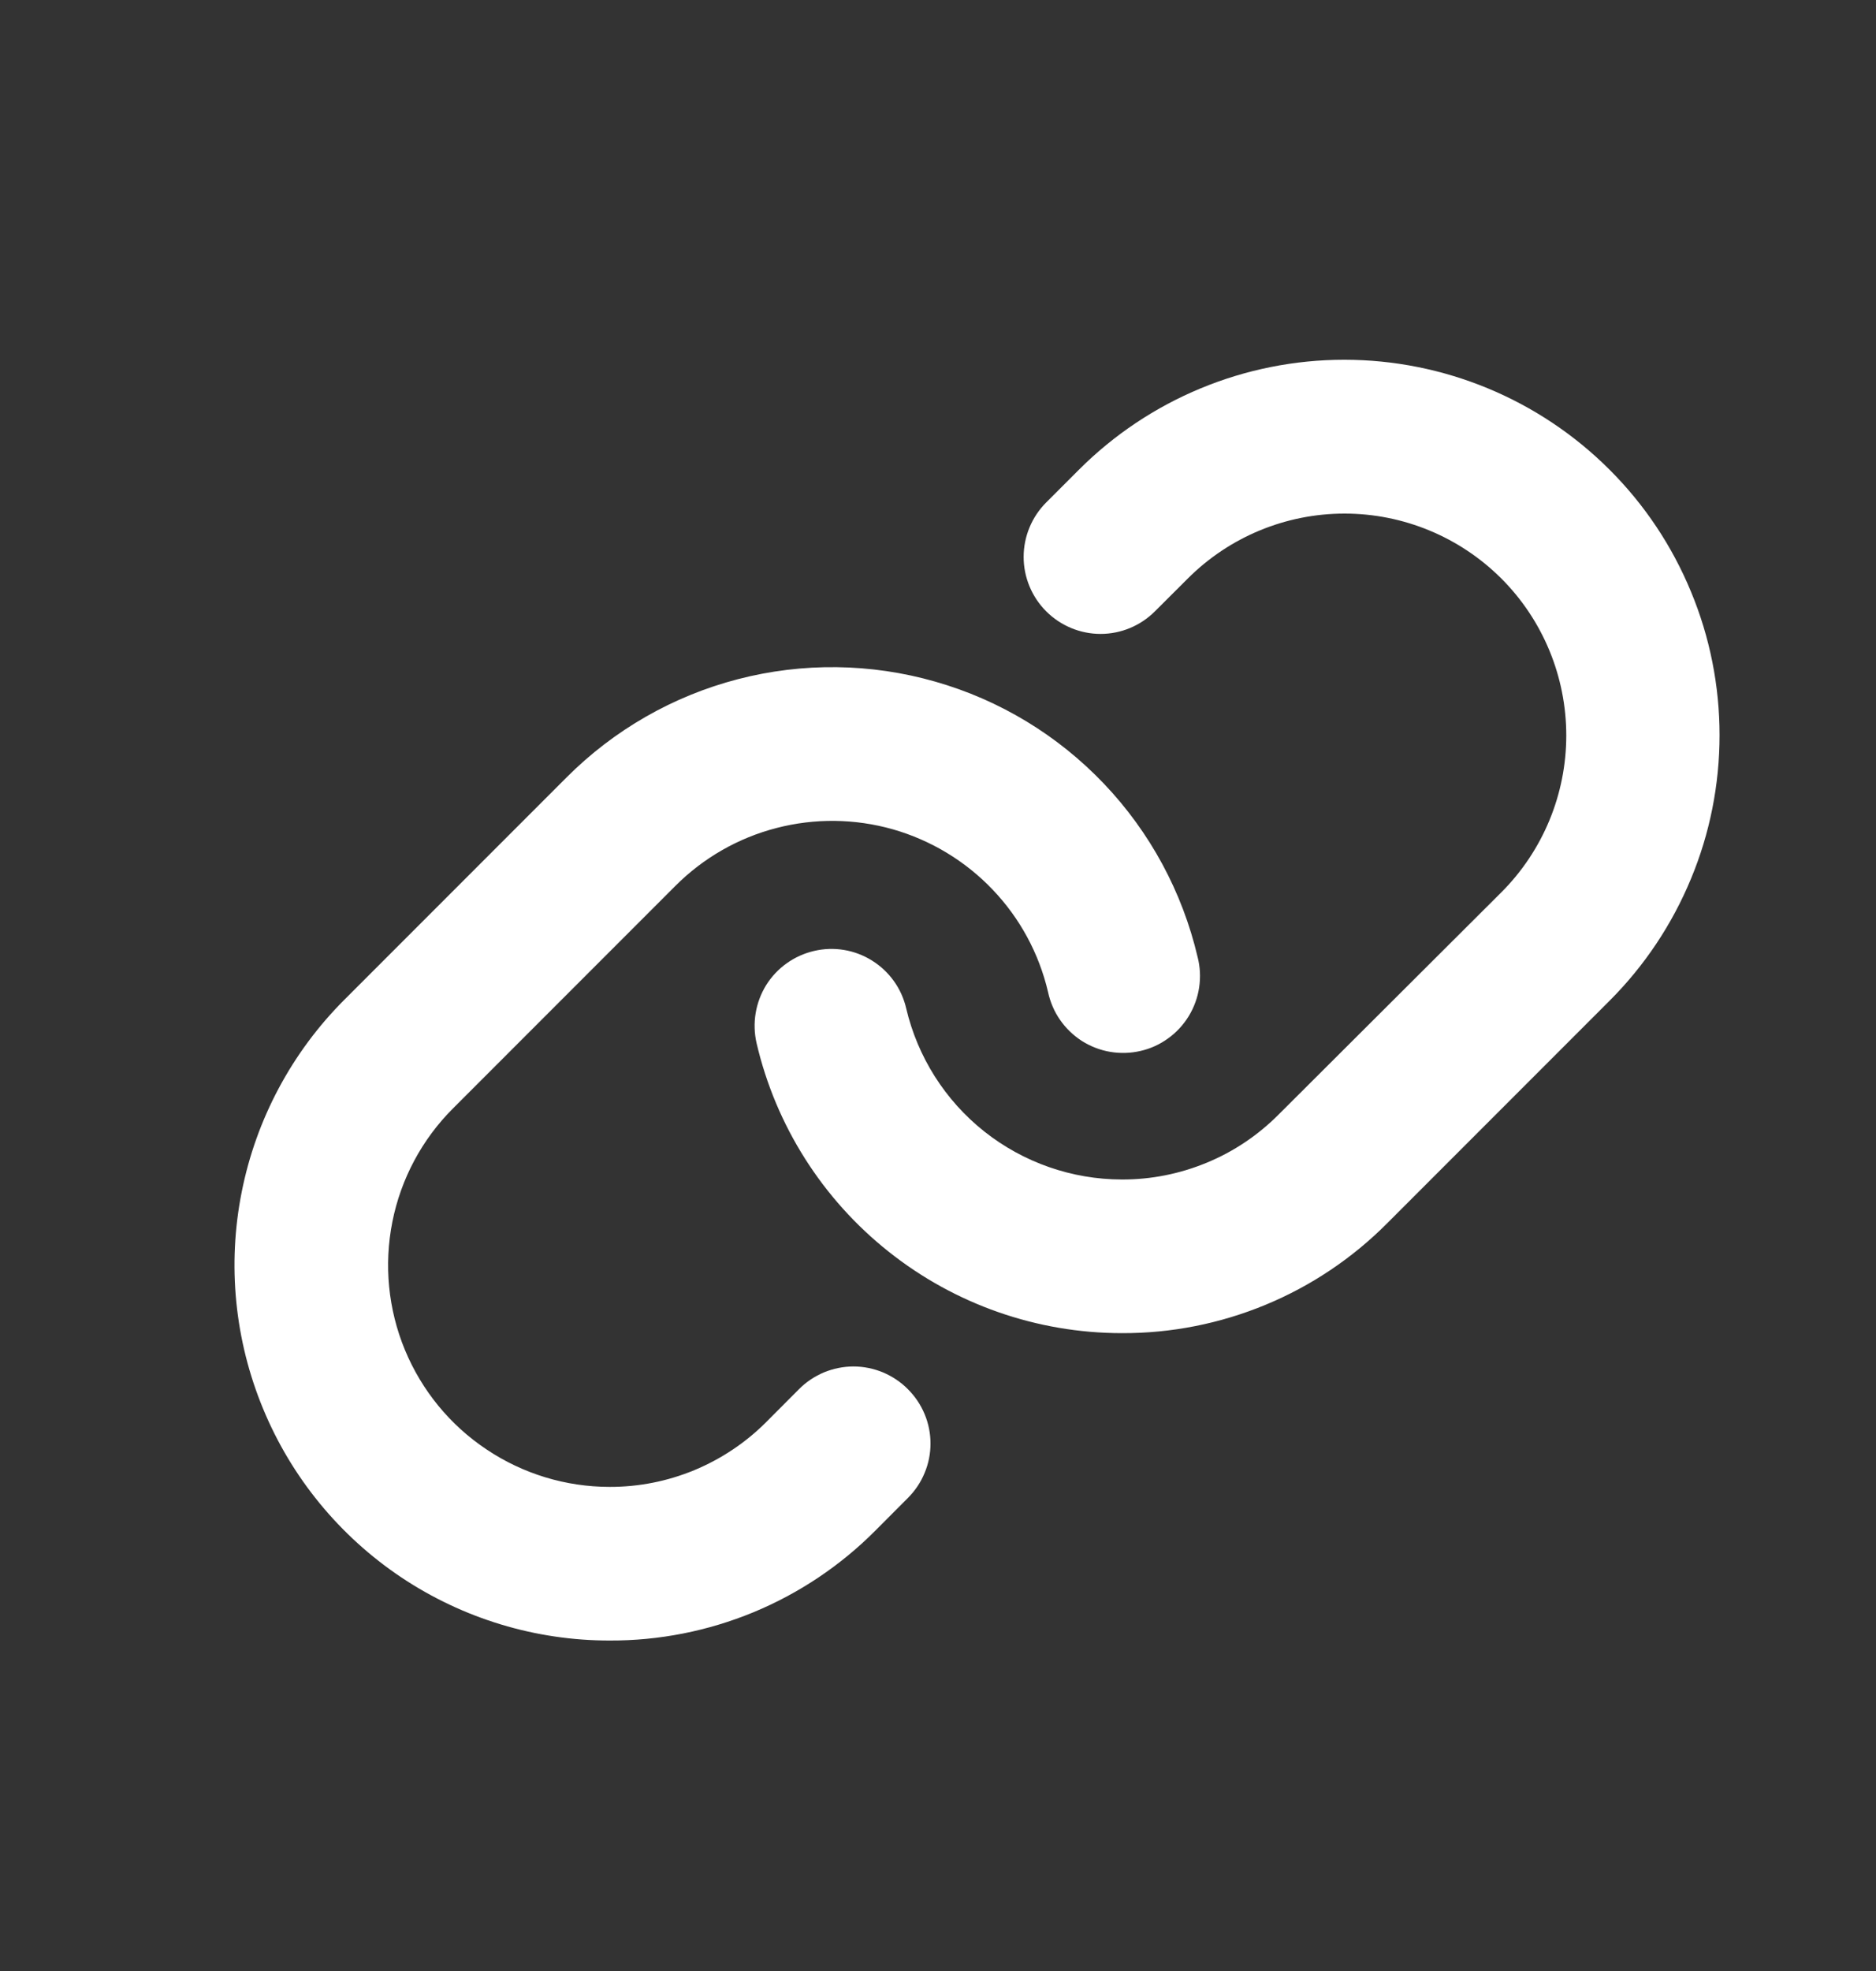 <svg width="20" height="21" viewBox="0 0 20 21" fill="none" xmlns="http://www.w3.org/2000/svg">
<rect x="0" y="0" width="20" height="21" fill="#333333" stroke="none"/>
<g id="ph:link-bold">
<path id="Vector" d="M9.679 14.801C9.755 14.877 9.816 14.967 9.857 15.066C9.899 15.166 9.92 15.273 9.92 15.38C9.92 15.488 9.899 15.595 9.857 15.694C9.816 15.794 9.755 15.884 9.679 15.96L9.33 16.31C8.959 16.682 8.518 16.977 8.032 17.178C7.547 17.378 7.026 17.481 6.501 17.479C5.71 17.48 4.936 17.245 4.278 16.806C3.62 16.366 3.107 15.741 2.805 15.01C2.502 14.279 2.422 13.475 2.577 12.699C2.731 11.923 3.112 11.21 3.672 10.651L6.043 8.28C6.547 7.776 7.177 7.415 7.868 7.236C8.558 7.057 9.284 7.066 9.969 7.262C10.655 7.457 11.276 7.833 11.768 8.349C12.26 8.865 12.605 9.503 12.768 10.198C12.795 10.303 12.8 10.413 12.784 10.521C12.768 10.629 12.73 10.732 12.674 10.825C12.617 10.918 12.543 10.999 12.454 11.063C12.366 11.127 12.266 11.173 12.16 11.197C12.054 11.222 11.944 11.225 11.836 11.207C11.729 11.189 11.626 11.149 11.534 11.091C11.443 11.032 11.363 10.956 11.301 10.866C11.239 10.777 11.196 10.676 11.173 10.569C11.077 10.159 10.873 9.782 10.582 9.478C10.291 9.173 9.924 8.952 9.519 8.836C9.114 8.721 8.686 8.716 8.278 8.822C7.871 8.927 7.499 9.14 7.201 9.438L4.83 11.809C4.499 12.139 4.274 12.56 4.183 13.018C4.092 13.476 4.138 13.951 4.317 14.383C4.496 14.815 4.798 15.184 5.187 15.443C5.575 15.703 6.032 15.842 6.499 15.842C6.809 15.843 7.117 15.782 7.404 15.663C7.69 15.544 7.951 15.37 8.17 15.15L8.518 14.801C8.594 14.724 8.685 14.664 8.784 14.622C8.884 14.581 8.991 14.559 9.099 14.559C9.207 14.559 9.313 14.581 9.413 14.622C9.512 14.664 9.603 14.724 9.679 14.801ZM17.16 5.005C16.41 4.255 15.392 3.833 14.331 3.833C13.27 3.833 12.252 4.255 11.502 5.005L11.153 5.354C11 5.507 10.913 5.716 10.913 5.934C10.913 6.151 11 6.36 11.153 6.513C11.307 6.667 11.516 6.754 11.733 6.754C11.951 6.754 12.159 6.667 12.313 6.513L12.663 6.164C13.106 5.721 13.707 5.472 14.334 5.472C14.961 5.472 15.562 5.721 16.006 6.164C16.449 6.607 16.698 7.209 16.698 7.836C16.698 8.463 16.449 9.064 16.006 9.507L13.631 11.875C13.412 12.095 13.152 12.27 12.865 12.388C12.578 12.507 12.27 12.568 11.96 12.567C11.427 12.566 10.911 12.386 10.493 12.055C10.076 11.724 9.783 11.262 9.661 10.744C9.612 10.532 9.481 10.349 9.296 10.234C9.112 10.119 8.89 10.082 8.678 10.132C8.467 10.181 8.283 10.312 8.168 10.496C8.054 10.681 8.017 10.903 8.066 11.115C8.271 11.993 8.768 12.776 9.474 13.336C10.18 13.897 11.055 14.203 11.957 14.204H11.96C12.486 14.206 13.006 14.103 13.492 13.902C13.978 13.701 14.419 13.405 14.789 13.033L17.16 10.662C17.532 10.29 17.826 9.849 18.027 9.364C18.229 8.879 18.332 8.359 18.332 7.833C18.332 7.308 18.229 6.788 18.027 6.303C17.826 5.817 17.532 5.376 17.16 5.005Z" fill="white"/>
</g>
</svg>
